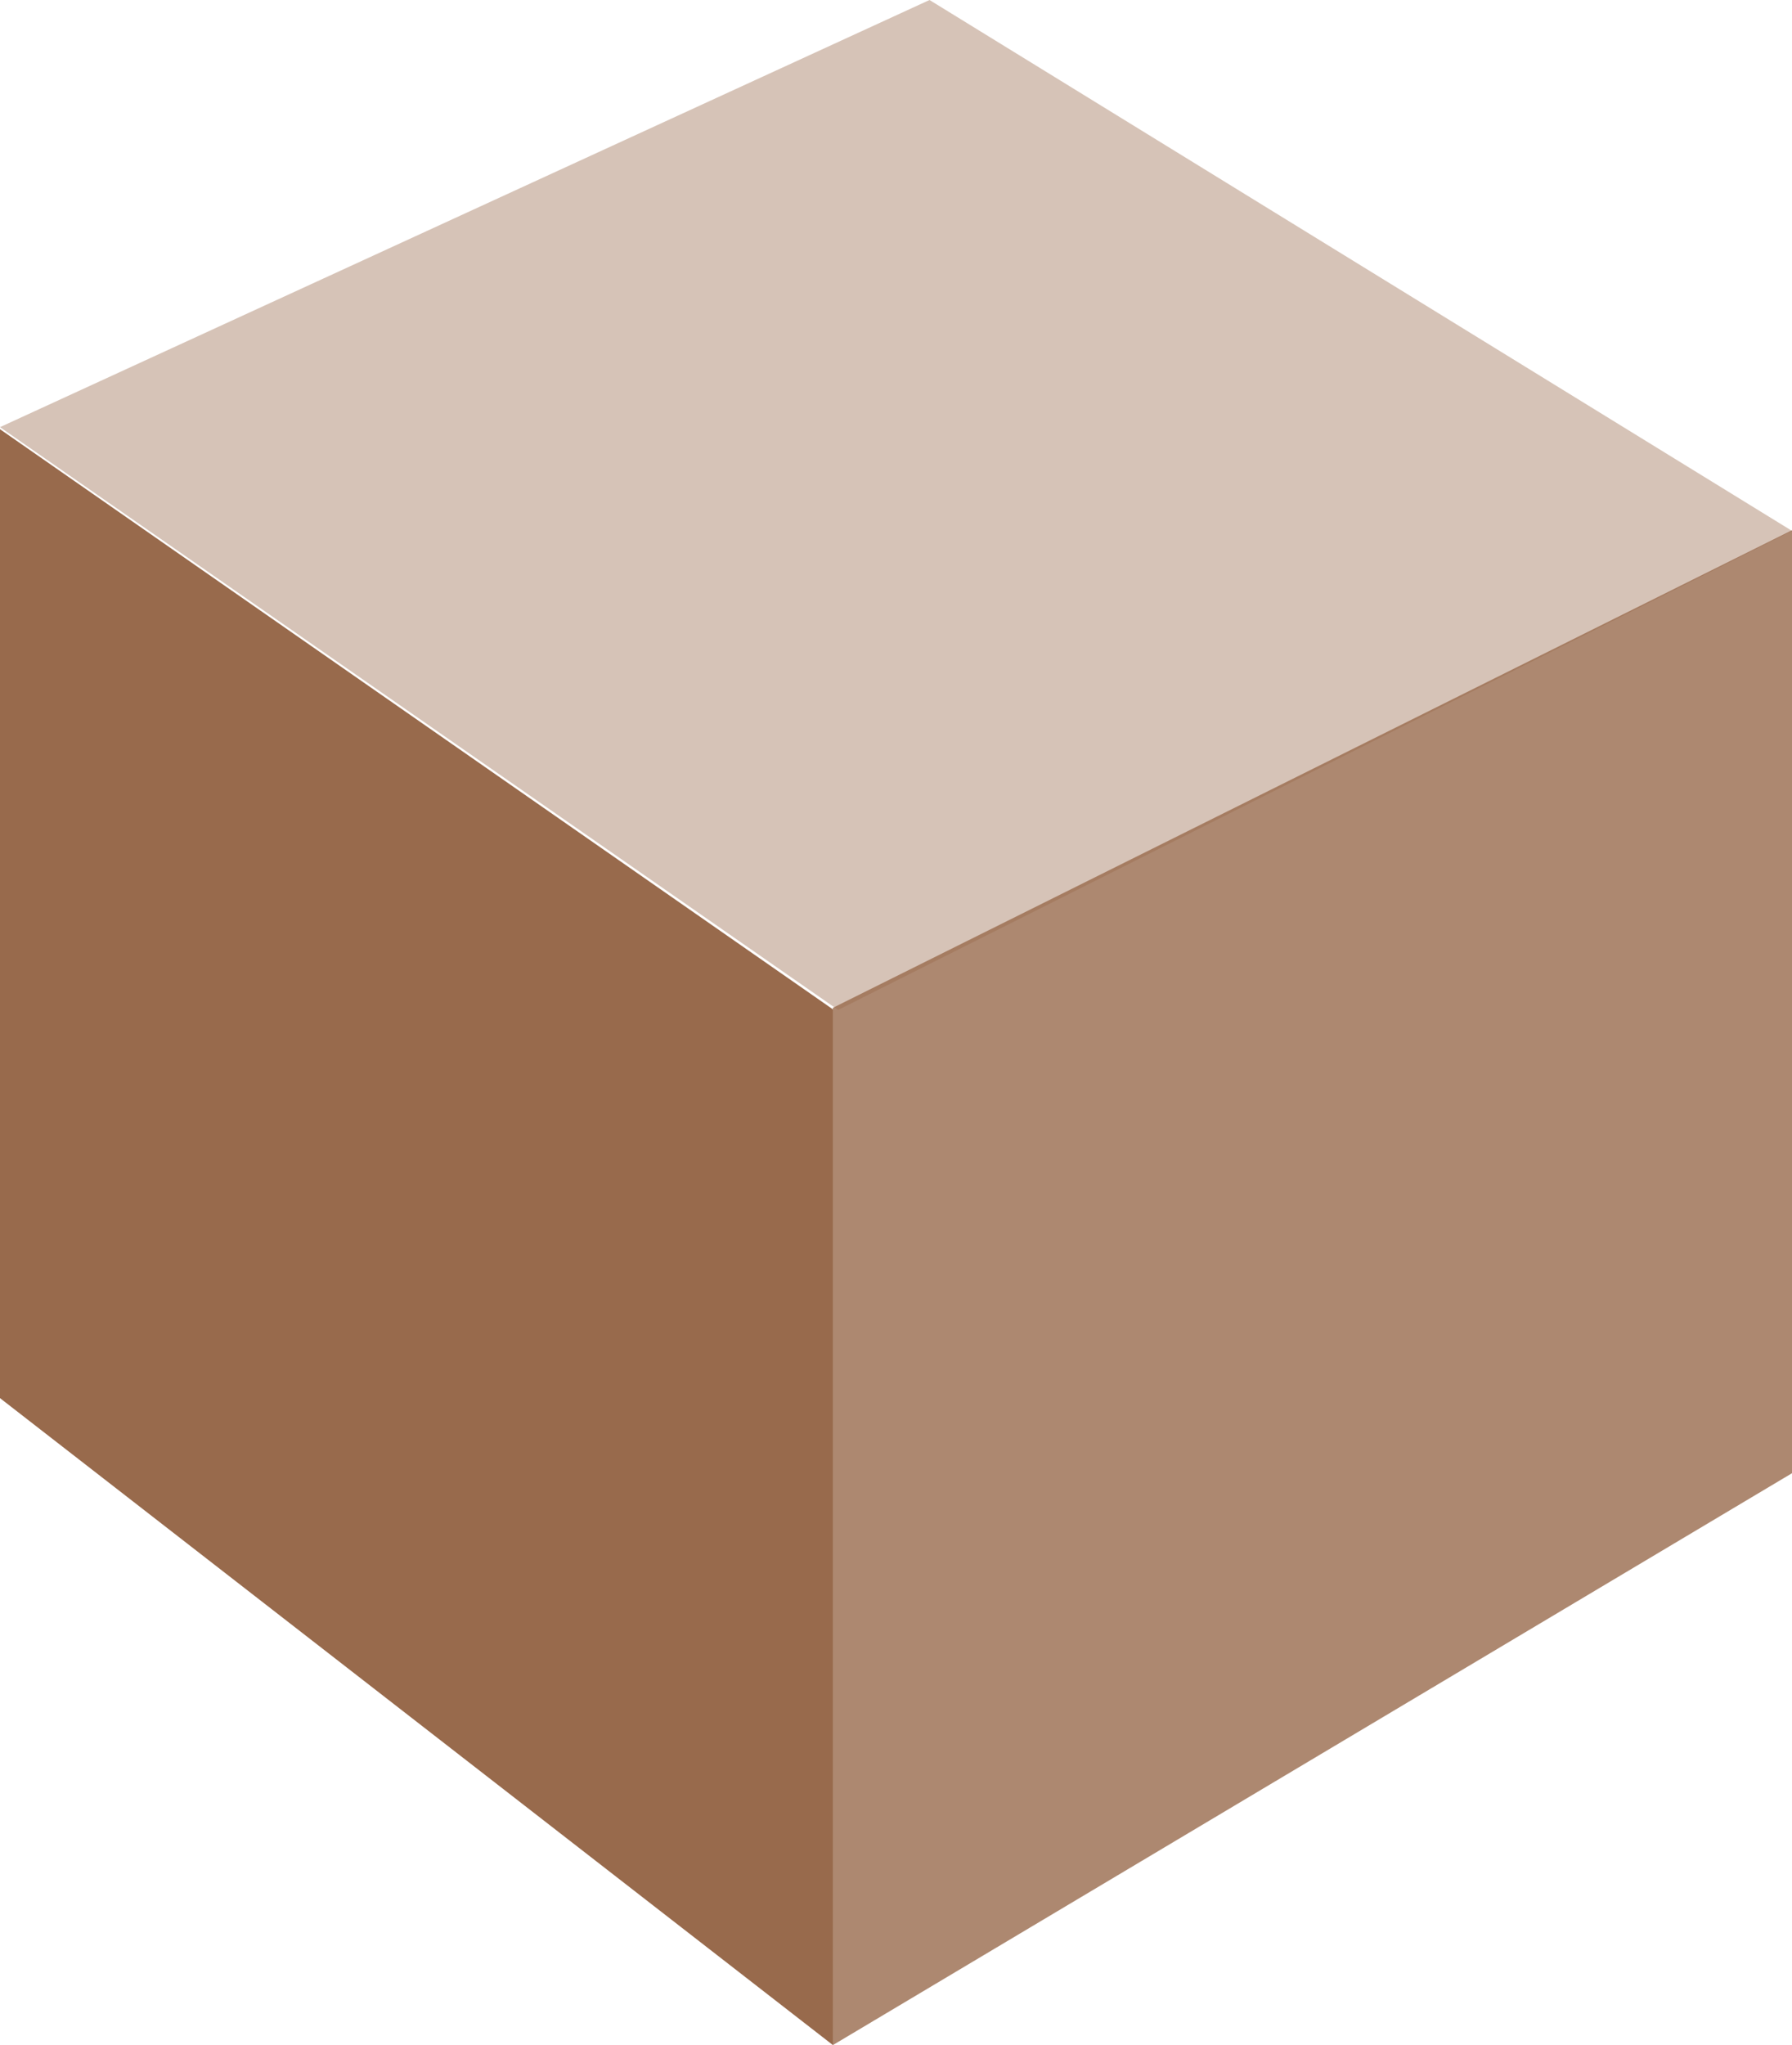 <svg width="71" height="81" fill="none" xmlns="http://www.w3.org/2000/svg"><g clip-path="url(#clip0_138_5509)" fill-rule="evenodd" clip-rule="evenodd" fill="#986A4C"><path opacity=".8" d="M33 81V39.916L71 21v37.35L33 81z"/><path d="M33 39.977L0 17v38.376L33 81V39.977z"/><path opacity=".4" d="M36.828 0L0 16.918 33.206 40 71 21.027 36.828 0z"/></g><defs><clipPath id="clip0_138_5509"><path fill="#fff" d="M0 0h71v81H0z"/></clipPath></defs></svg>